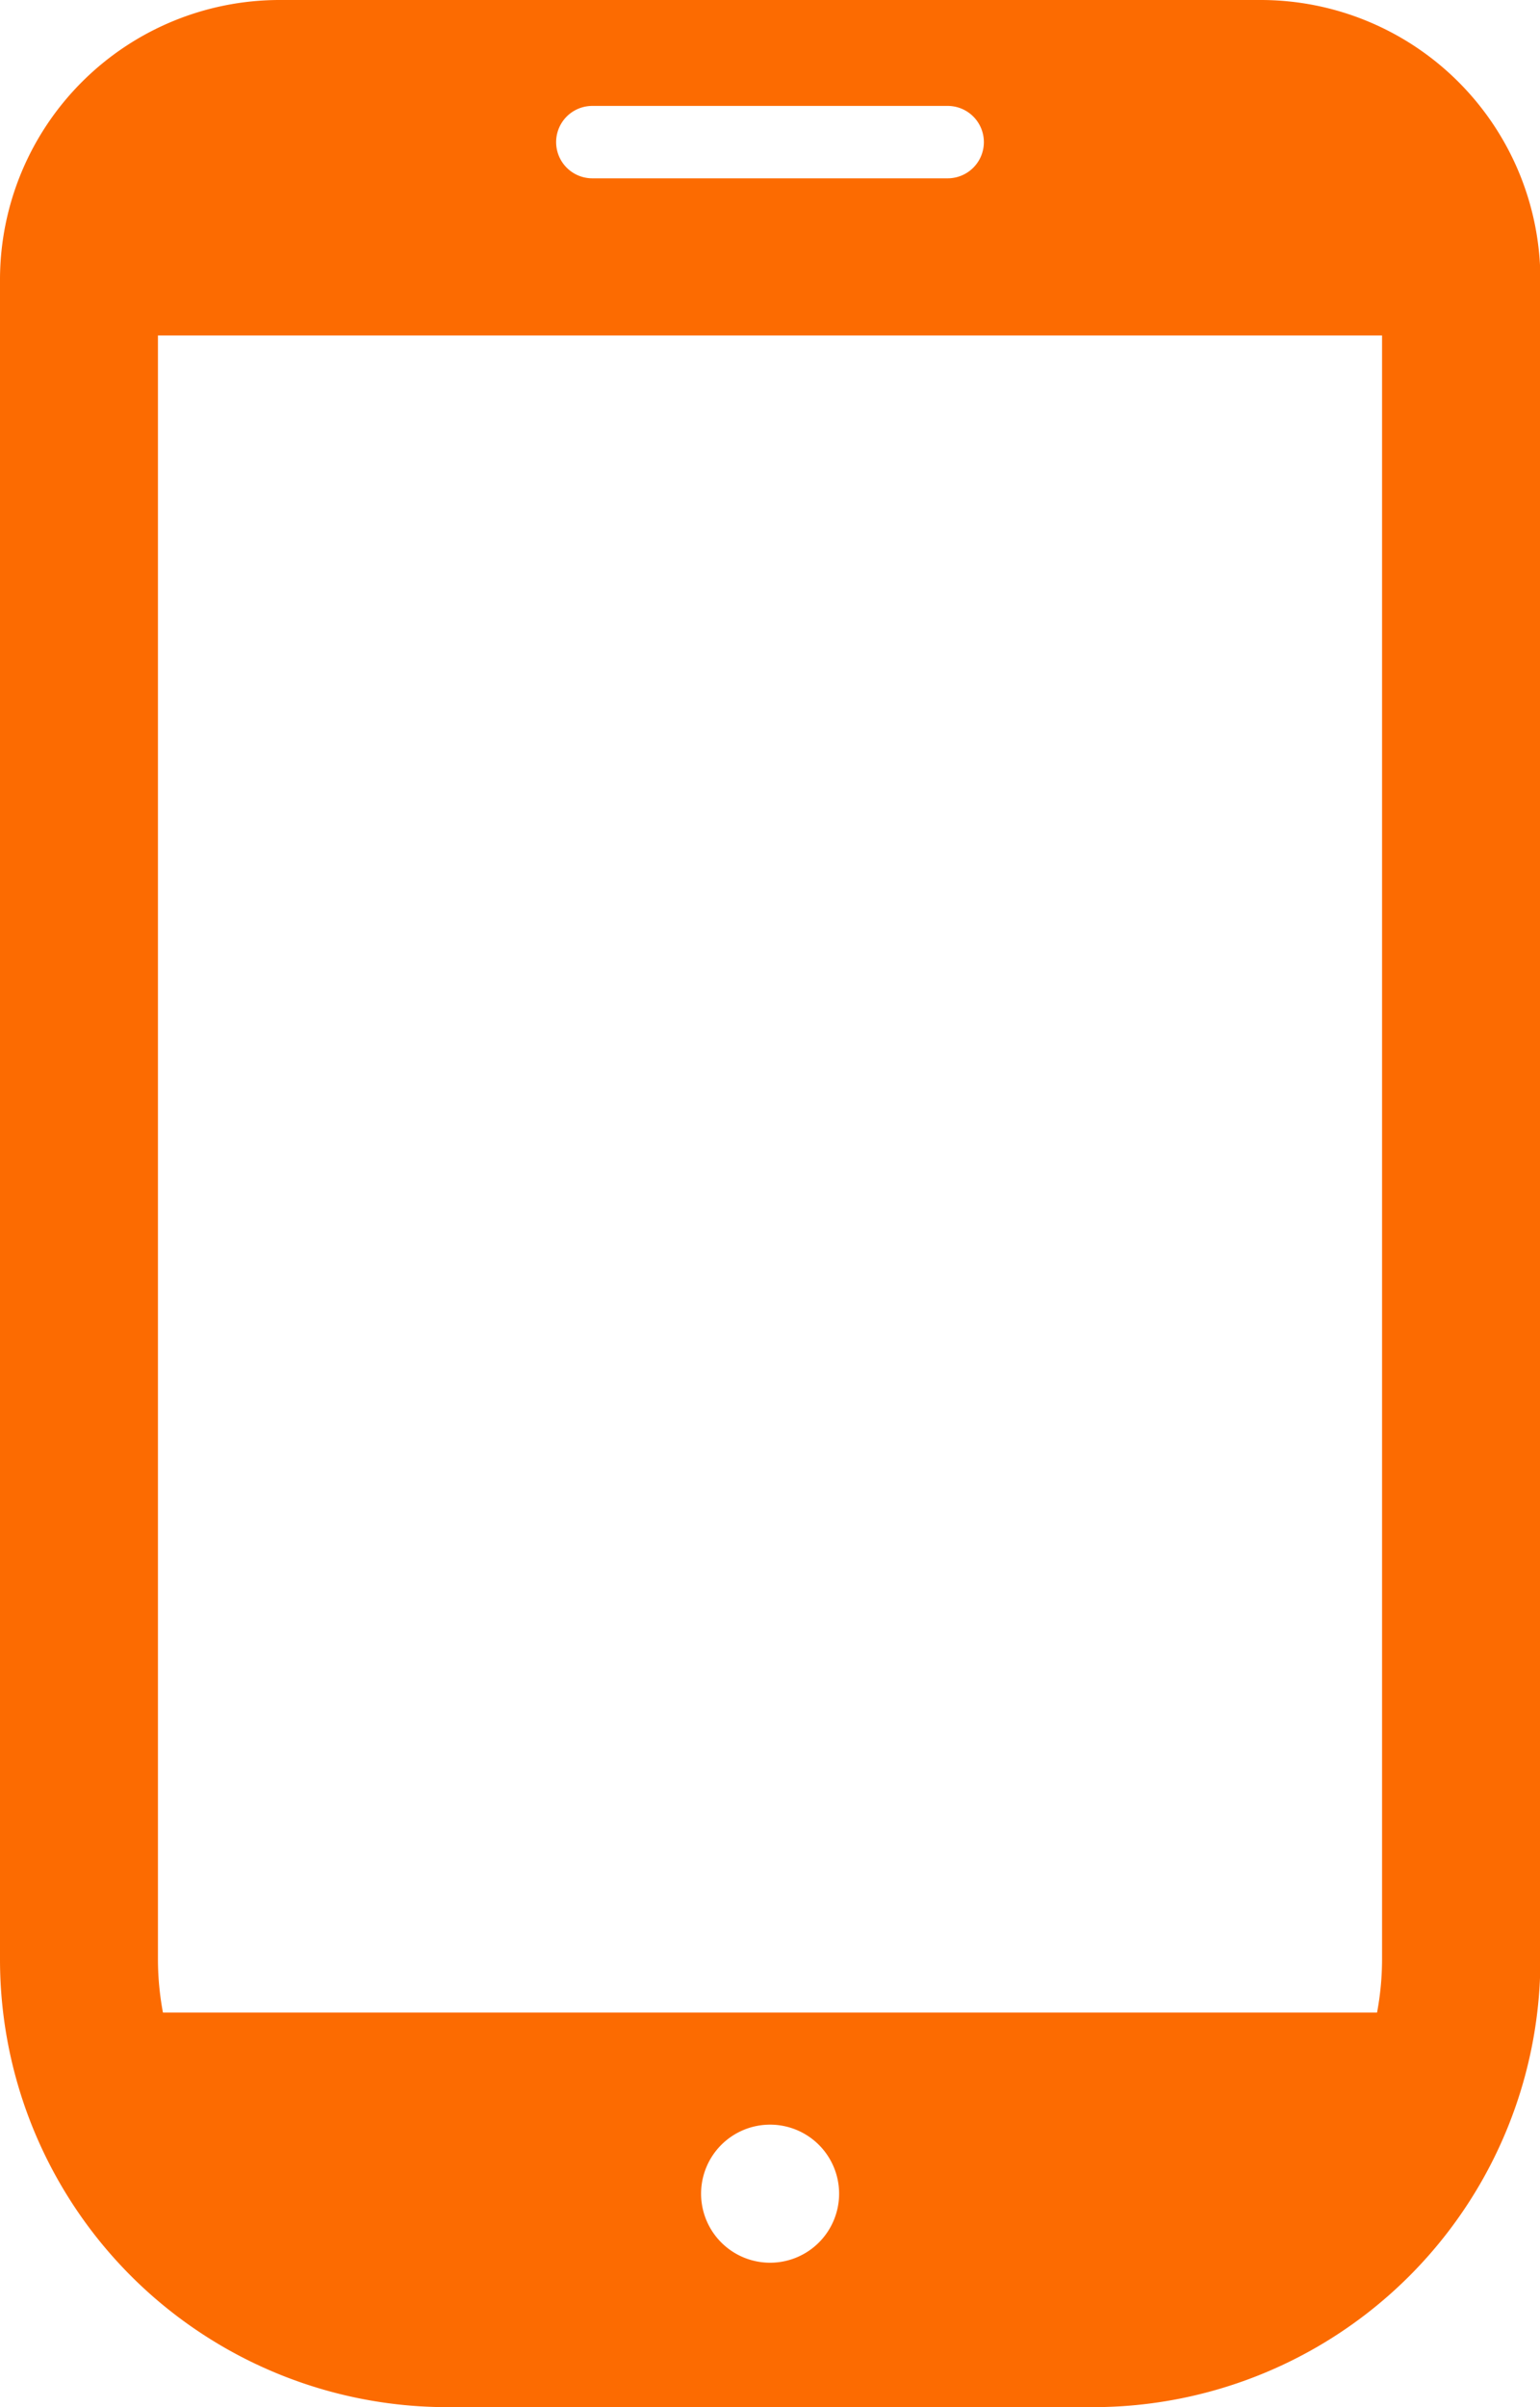 <svg xmlns="http://www.w3.org/2000/svg" width="16" height="25" viewBox="0 0 16 25">
  <g id="_i_icon_11712_icon_117120" transform="translate(-92.328)">
    <path id="パス_11201" data-name="パス 11201" d="M105.421,0H95.235a2.906,2.906,0,0,0-2.907,2.9V20.353A4.649,4.649,0,0,0,96.98,25h6.7a4.649,4.649,0,0,0,4.652-4.647V2.9A2.906,2.906,0,0,0,105.421,0Zm-5.093,23.5a.717.717,0,1,1,.718-.717A.717.717,0,0,1,100.328,23.5Zm-1.846-22.4h3.692a.376.376,0,1,1,0,.752H98.482a.376.376,0,1,1,0-.752Zm-4.513,19.26V3.484h12.718V20.353a3.015,3.015,0,0,1-.052.549H94.021A3.024,3.024,0,0,1,93.969,20.353Z" fill="#fc6b01"/>
  </g>
</svg>
